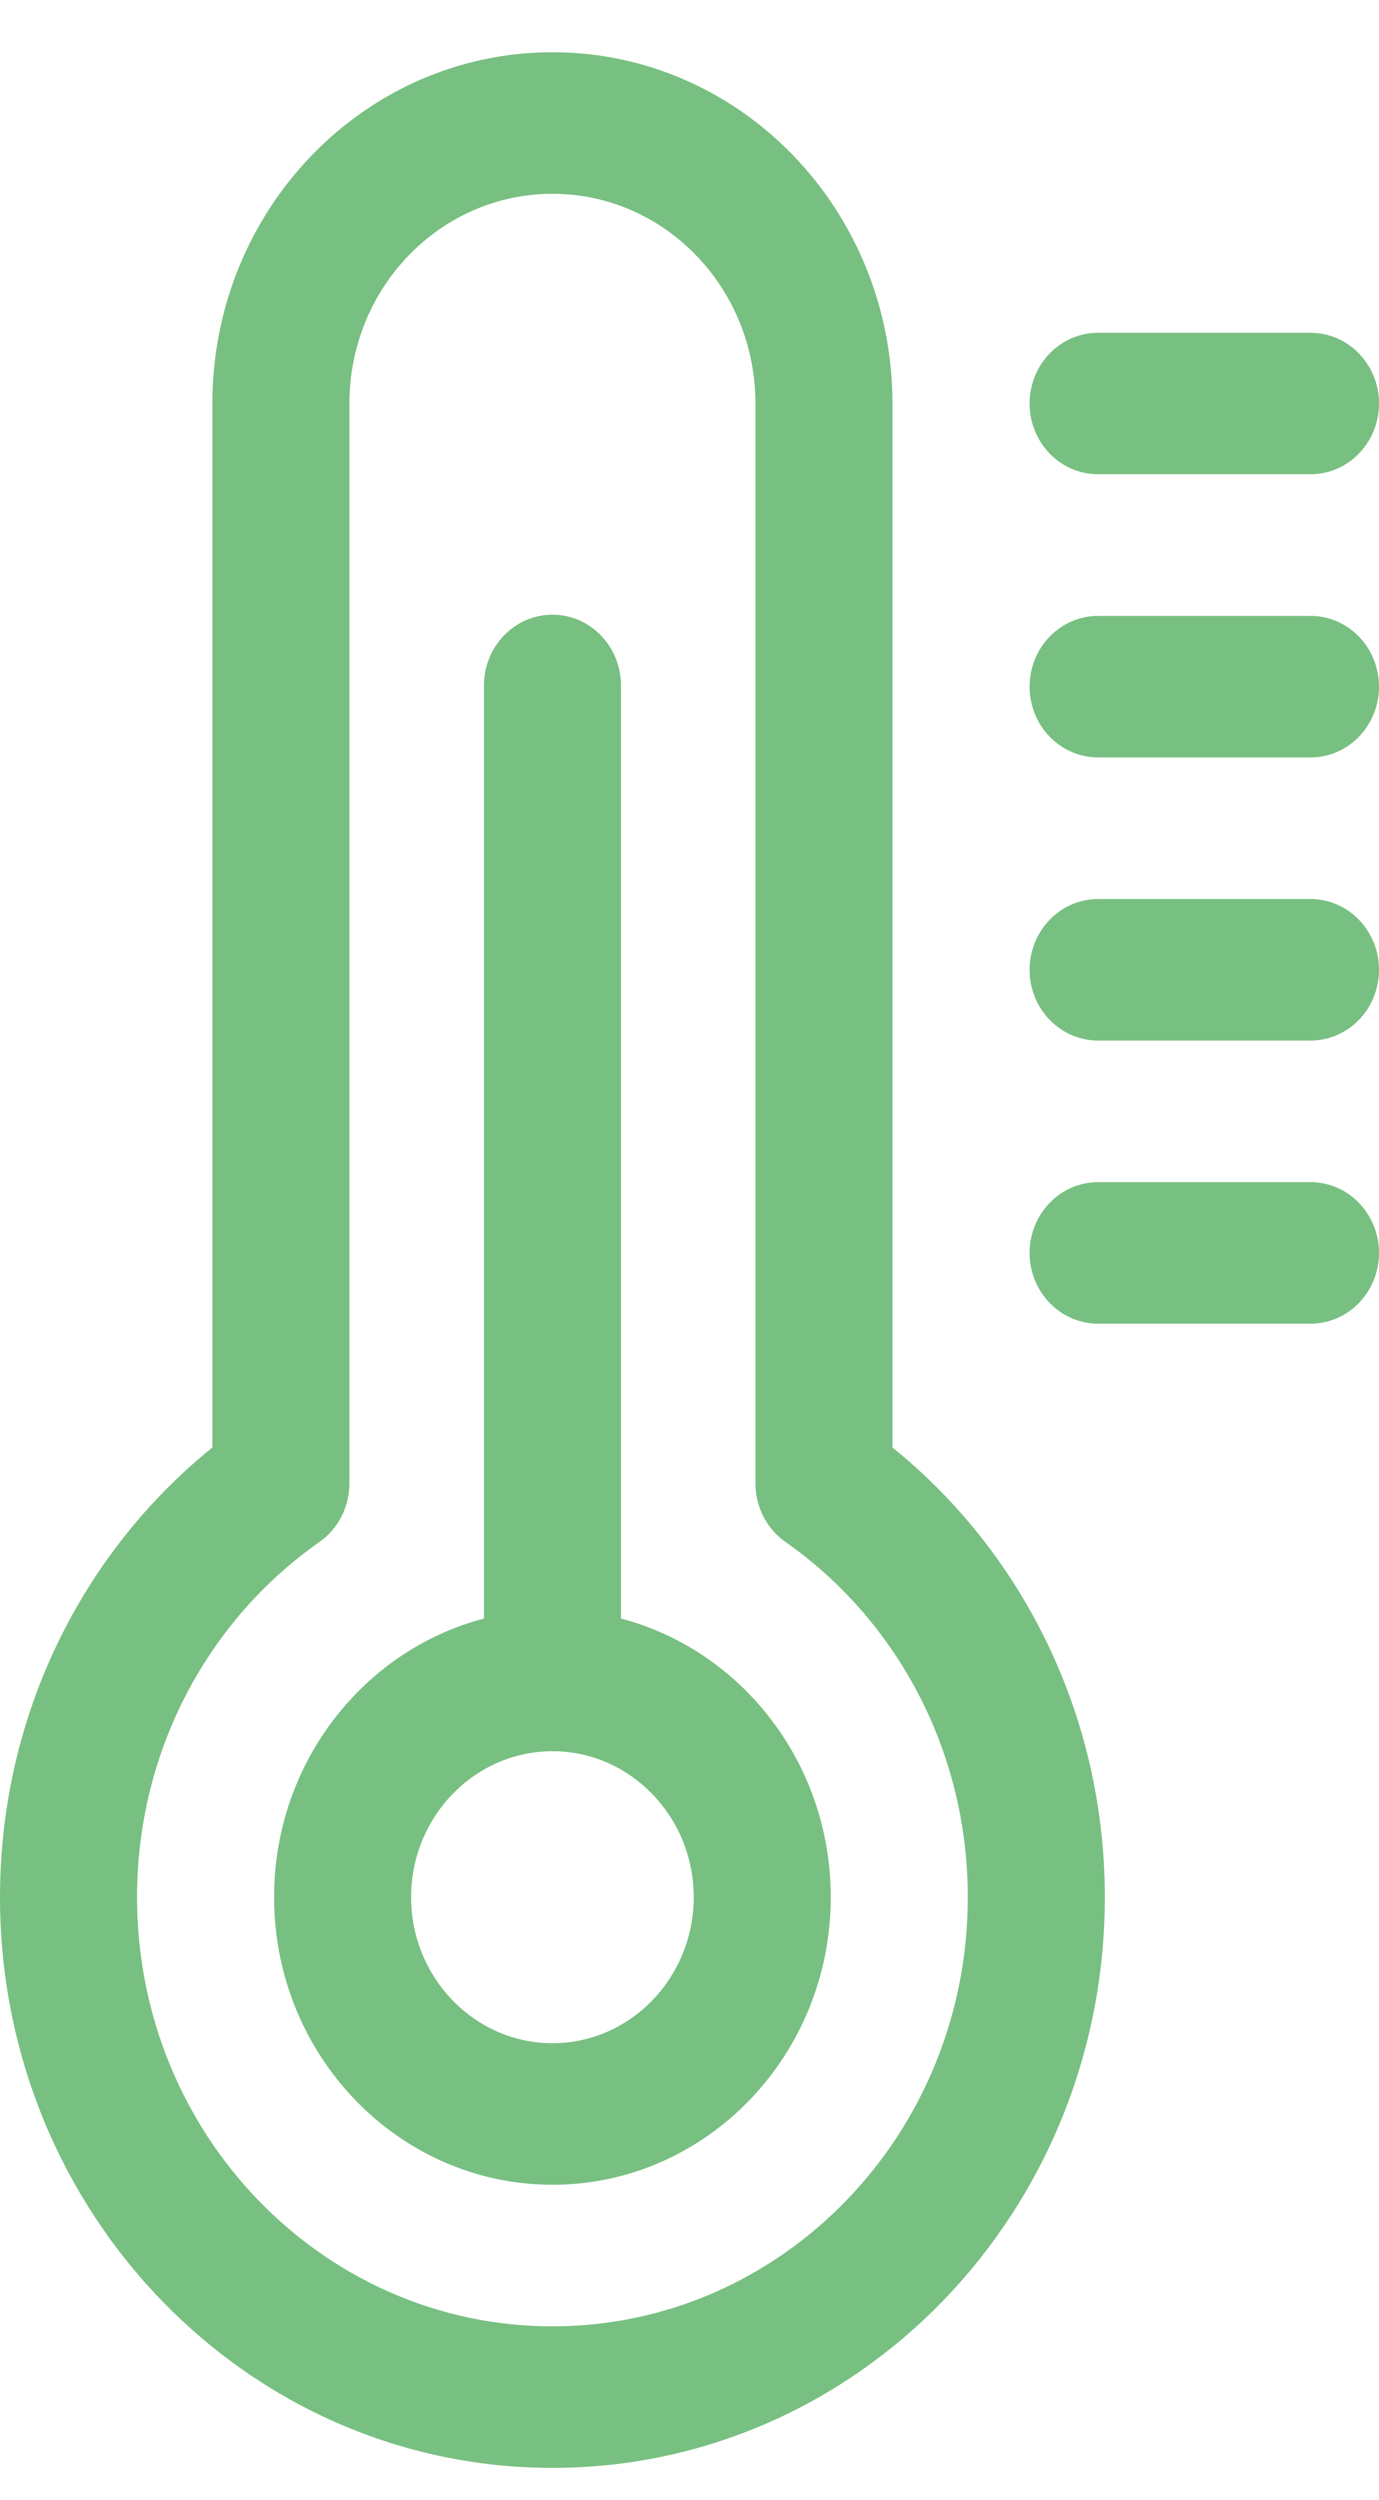 <svg width="16" height="29" viewBox="0 0 16 29" fill="none" xmlns="http://www.w3.org/2000/svg">
<path fill-rule="evenodd" clip-rule="evenodd" d="M3.18 22.006C3.18 23.846 4.628 25.342 6.41 25.342C8.191 25.342 9.639 23.846 9.639 22.006C9.639 20.167 8.191 18.672 6.41 18.672C4.628 18.672 3.18 20.167 3.18 22.006ZM6.41 23.7C5.507 23.7 4.77 22.94 4.77 22.006C4.77 21.073 5.507 20.313 6.41 20.313C7.313 20.313 8.049 21.073 8.049 22.006C8.049 22.94 7.313 23.7 6.41 23.7Z" fill="#78C081"/>
<path fill-rule="evenodd" clip-rule="evenodd" d="M6.41 20.313C6.849 20.313 7.205 19.946 7.205 19.492V7.951C7.205 7.498 6.849 7.13 6.41 7.13C5.971 7.13 5.615 7.498 5.615 7.951V19.492C5.615 19.946 5.971 20.313 6.41 20.313Z" fill="#78C081"/>
<path fill-rule="evenodd" clip-rule="evenodd" d="M6.41 26.984C3.748 26.984 1.59 24.756 1.59 22.007C1.59 20.294 2.427 18.782 3.706 17.886C3.924 17.733 4.054 17.479 4.054 17.207V4.681C4.054 3.337 5.109 2.248 6.41 2.248C7.711 2.248 8.765 3.337 8.765 4.681V17.207C8.765 17.479 8.896 17.733 9.114 17.886C10.392 18.782 11.229 20.294 11.229 22.007C11.229 24.756 9.071 26.984 6.41 26.984ZM0 22.007C0 25.662 2.87 28.626 6.41 28.626C9.95 28.626 12.819 25.662 12.819 22.007C12.819 19.887 11.854 18 10.355 16.79V4.681C10.355 2.43 8.589 0.606 6.41 0.606C4.23 0.606 2.464 2.43 2.464 4.681V16.79C0.965 18 0 19.887 0 22.007Z" fill="#78C081"/>
<path fill-rule="evenodd" clip-rule="evenodd" d="M11.946 14.533C11.946 14.986 12.302 15.354 12.741 15.354H15.205C15.644 15.354 16 14.986 16 14.533C16 14.08 15.644 13.712 15.205 13.712H12.741C12.302 13.712 11.946 14.08 11.946 14.533Z" fill="#78C081"/>
<path fill-rule="evenodd" clip-rule="evenodd" d="M11.946 11.249C11.946 11.703 12.302 12.07 12.741 12.07H15.205C15.644 12.07 16 11.703 16 11.249C16 10.796 15.644 10.428 15.205 10.428H12.741C12.302 10.428 11.946 10.796 11.946 11.249Z" fill="#78C081"/>
<path fill-rule="evenodd" clip-rule="evenodd" d="M11.946 7.965C11.946 8.418 12.302 8.786 12.741 8.786H15.205C15.644 8.786 16 8.418 16 7.965C16 7.511 15.644 7.144 15.205 7.144H12.741C12.302 7.144 11.946 7.511 11.946 7.965Z" fill="#78C081"/>
<path fill-rule="evenodd" clip-rule="evenodd" d="M11.946 4.68C11.946 5.134 12.302 5.501 12.741 5.501H15.205C15.644 5.501 16 5.134 16 4.68C16 4.227 15.644 3.86 15.205 3.86H12.741C12.302 3.86 11.946 4.227 11.946 4.68Z" fill="#78C081"/>
</svg>
